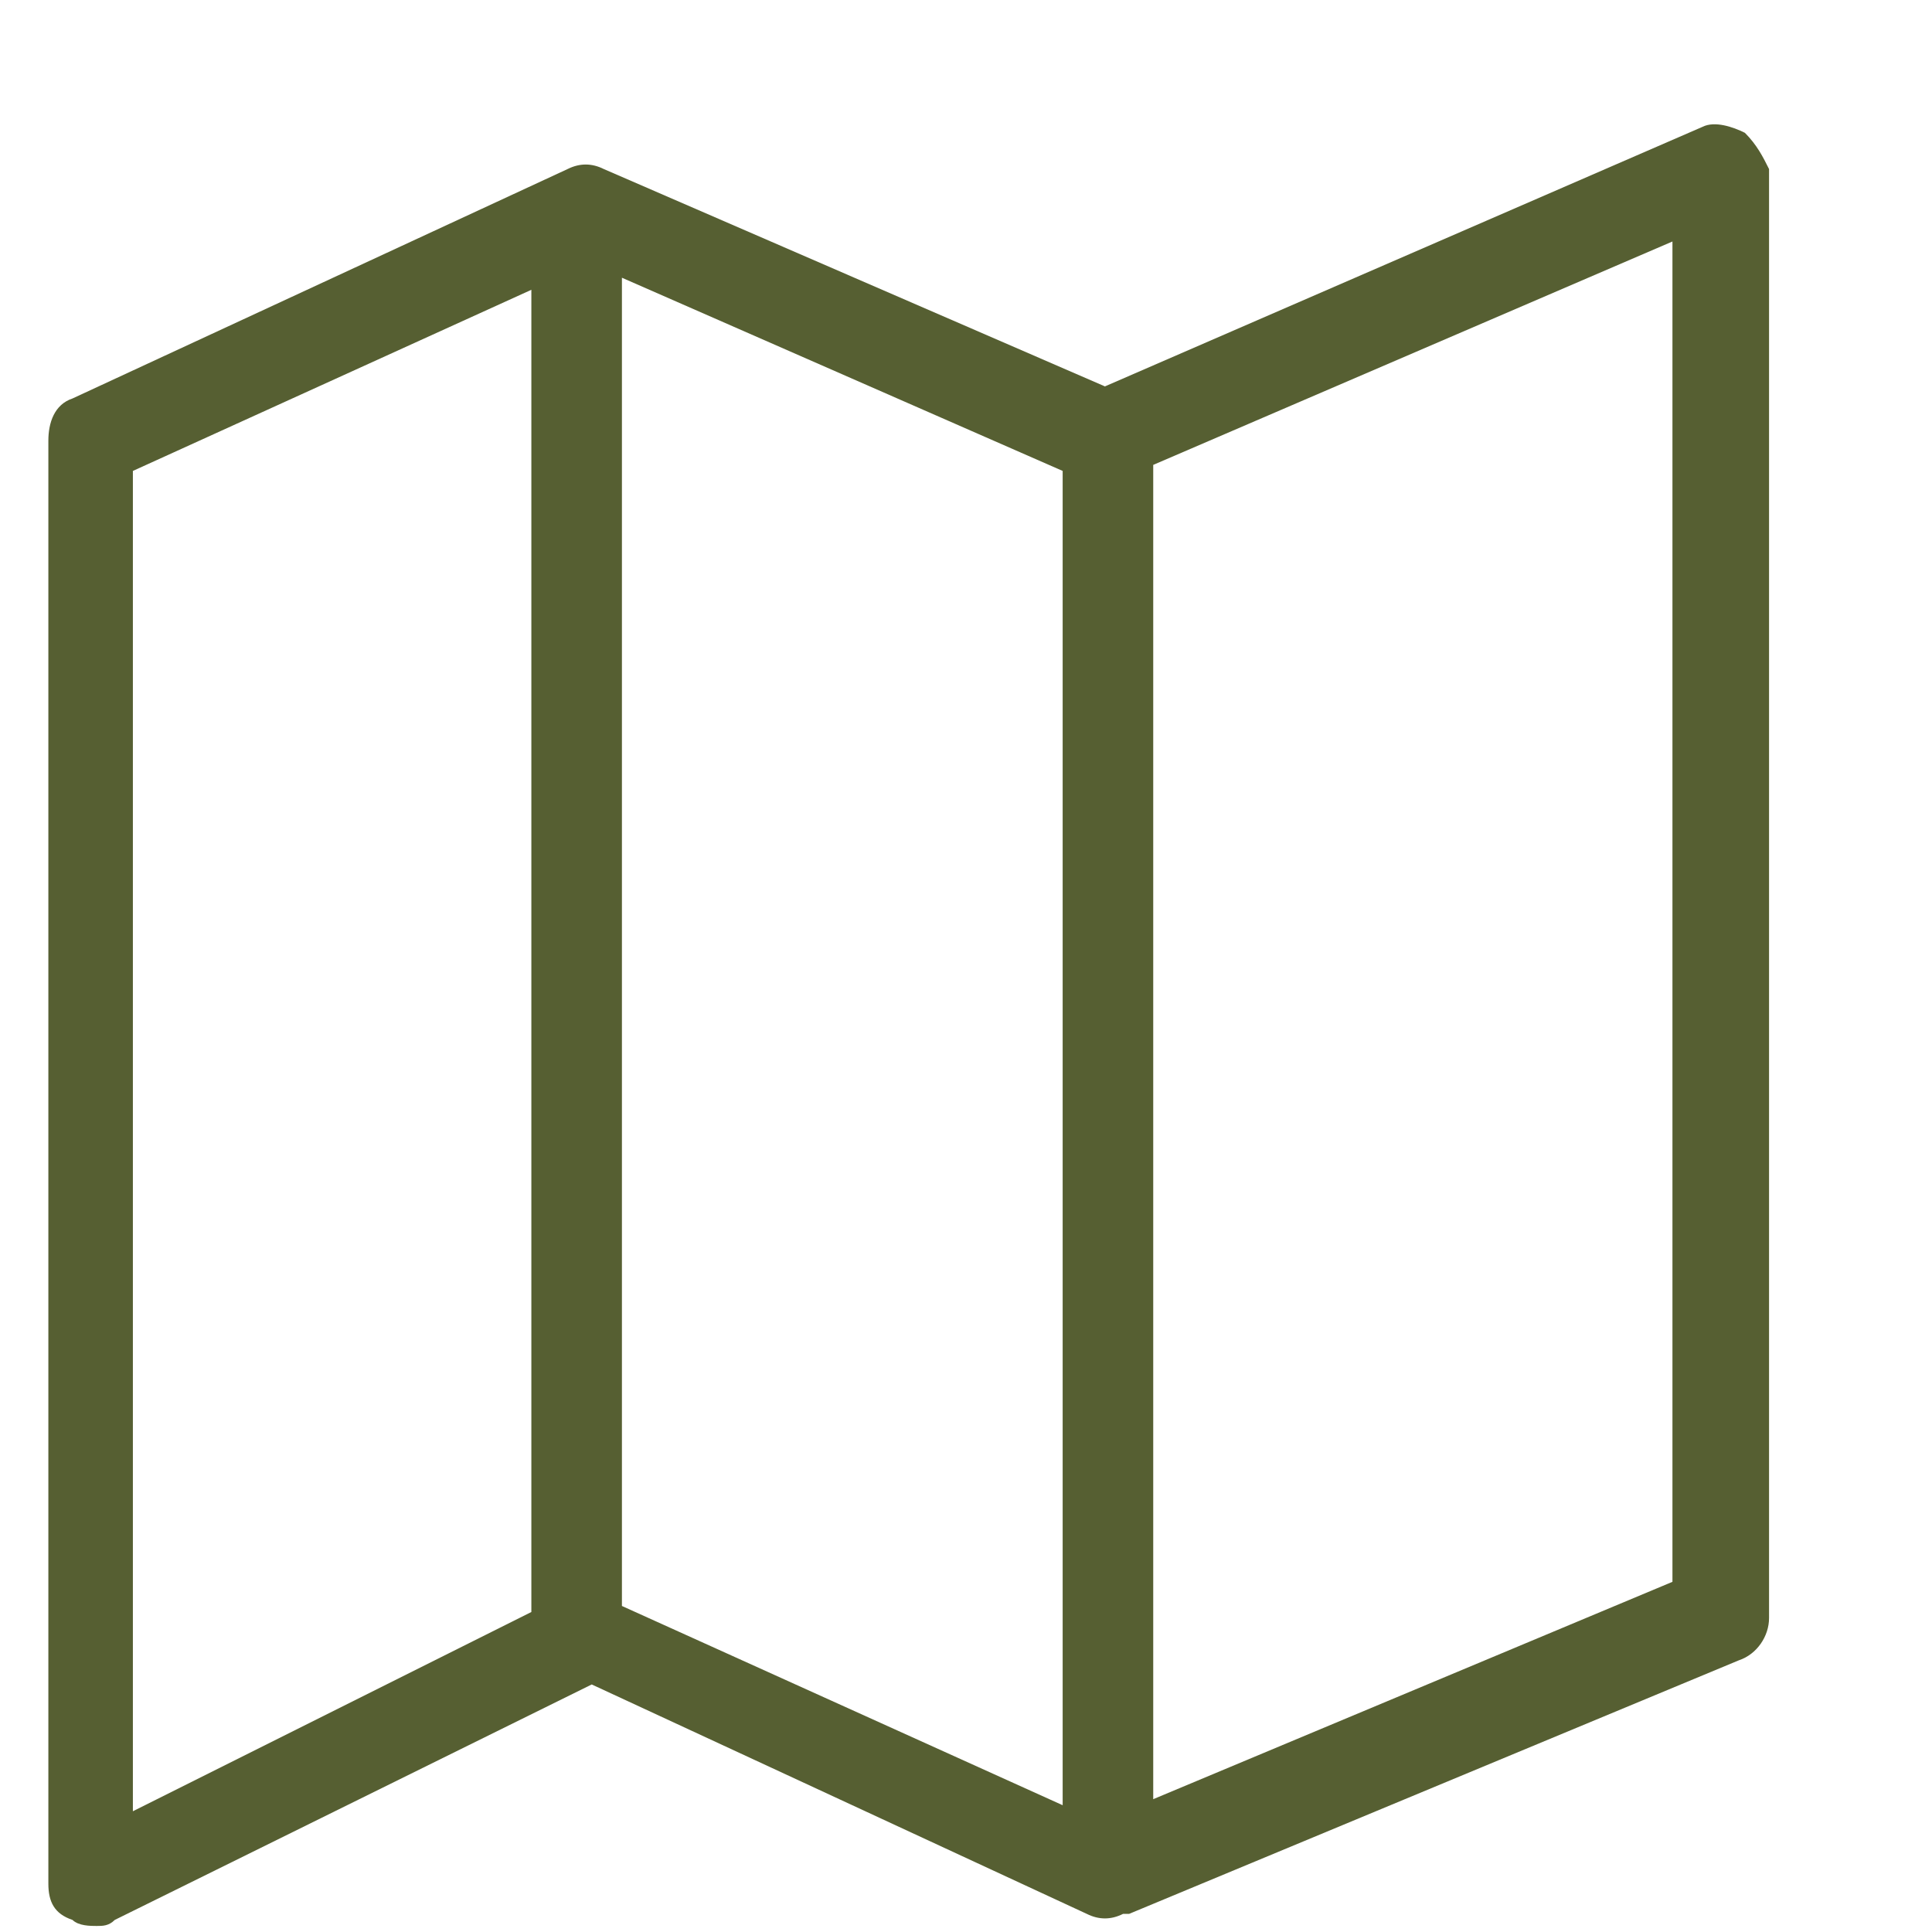 <?xml version="1.0" encoding="UTF-8"?> <svg xmlns="http://www.w3.org/2000/svg" width="32" height="32" viewBox="0 0 32 32" fill="none"><path d="M28.901 2.2C28.701 2.1 28.401 2 28.201 2.1L18.301 6.4L10.001 2.8C9.801 2.7 9.601 2.7 9.401 2.8L1.201 6.6C0.901 6.7 0.801 7 0.801 7.3V31.2C0.801 31.5 0.901 31.7 1.201 31.8C1.301 31.9 1.501 31.9 1.601 31.9C1.701 31.9 1.801 31.9 1.901 31.8L9.801 27.9L18.001 31.7C18.201 31.8 18.401 31.8 18.601 31.7H18.701L28.801 27.5C29.101 27.4 29.301 27.1 29.301 26.8V2.8C29.201 2.6 29.101 2.4 28.901 2.2ZM8.801 26.7L2.201 30V7.8L8.801 4.8V26.7ZM17.601 29.9L10.301 26.6V4.6L17.601 7.8V29.9ZM27.701 26.2L19.101 29.8V7.7L27.701 4V26.2Z" fill="#565F32"></path></svg> 